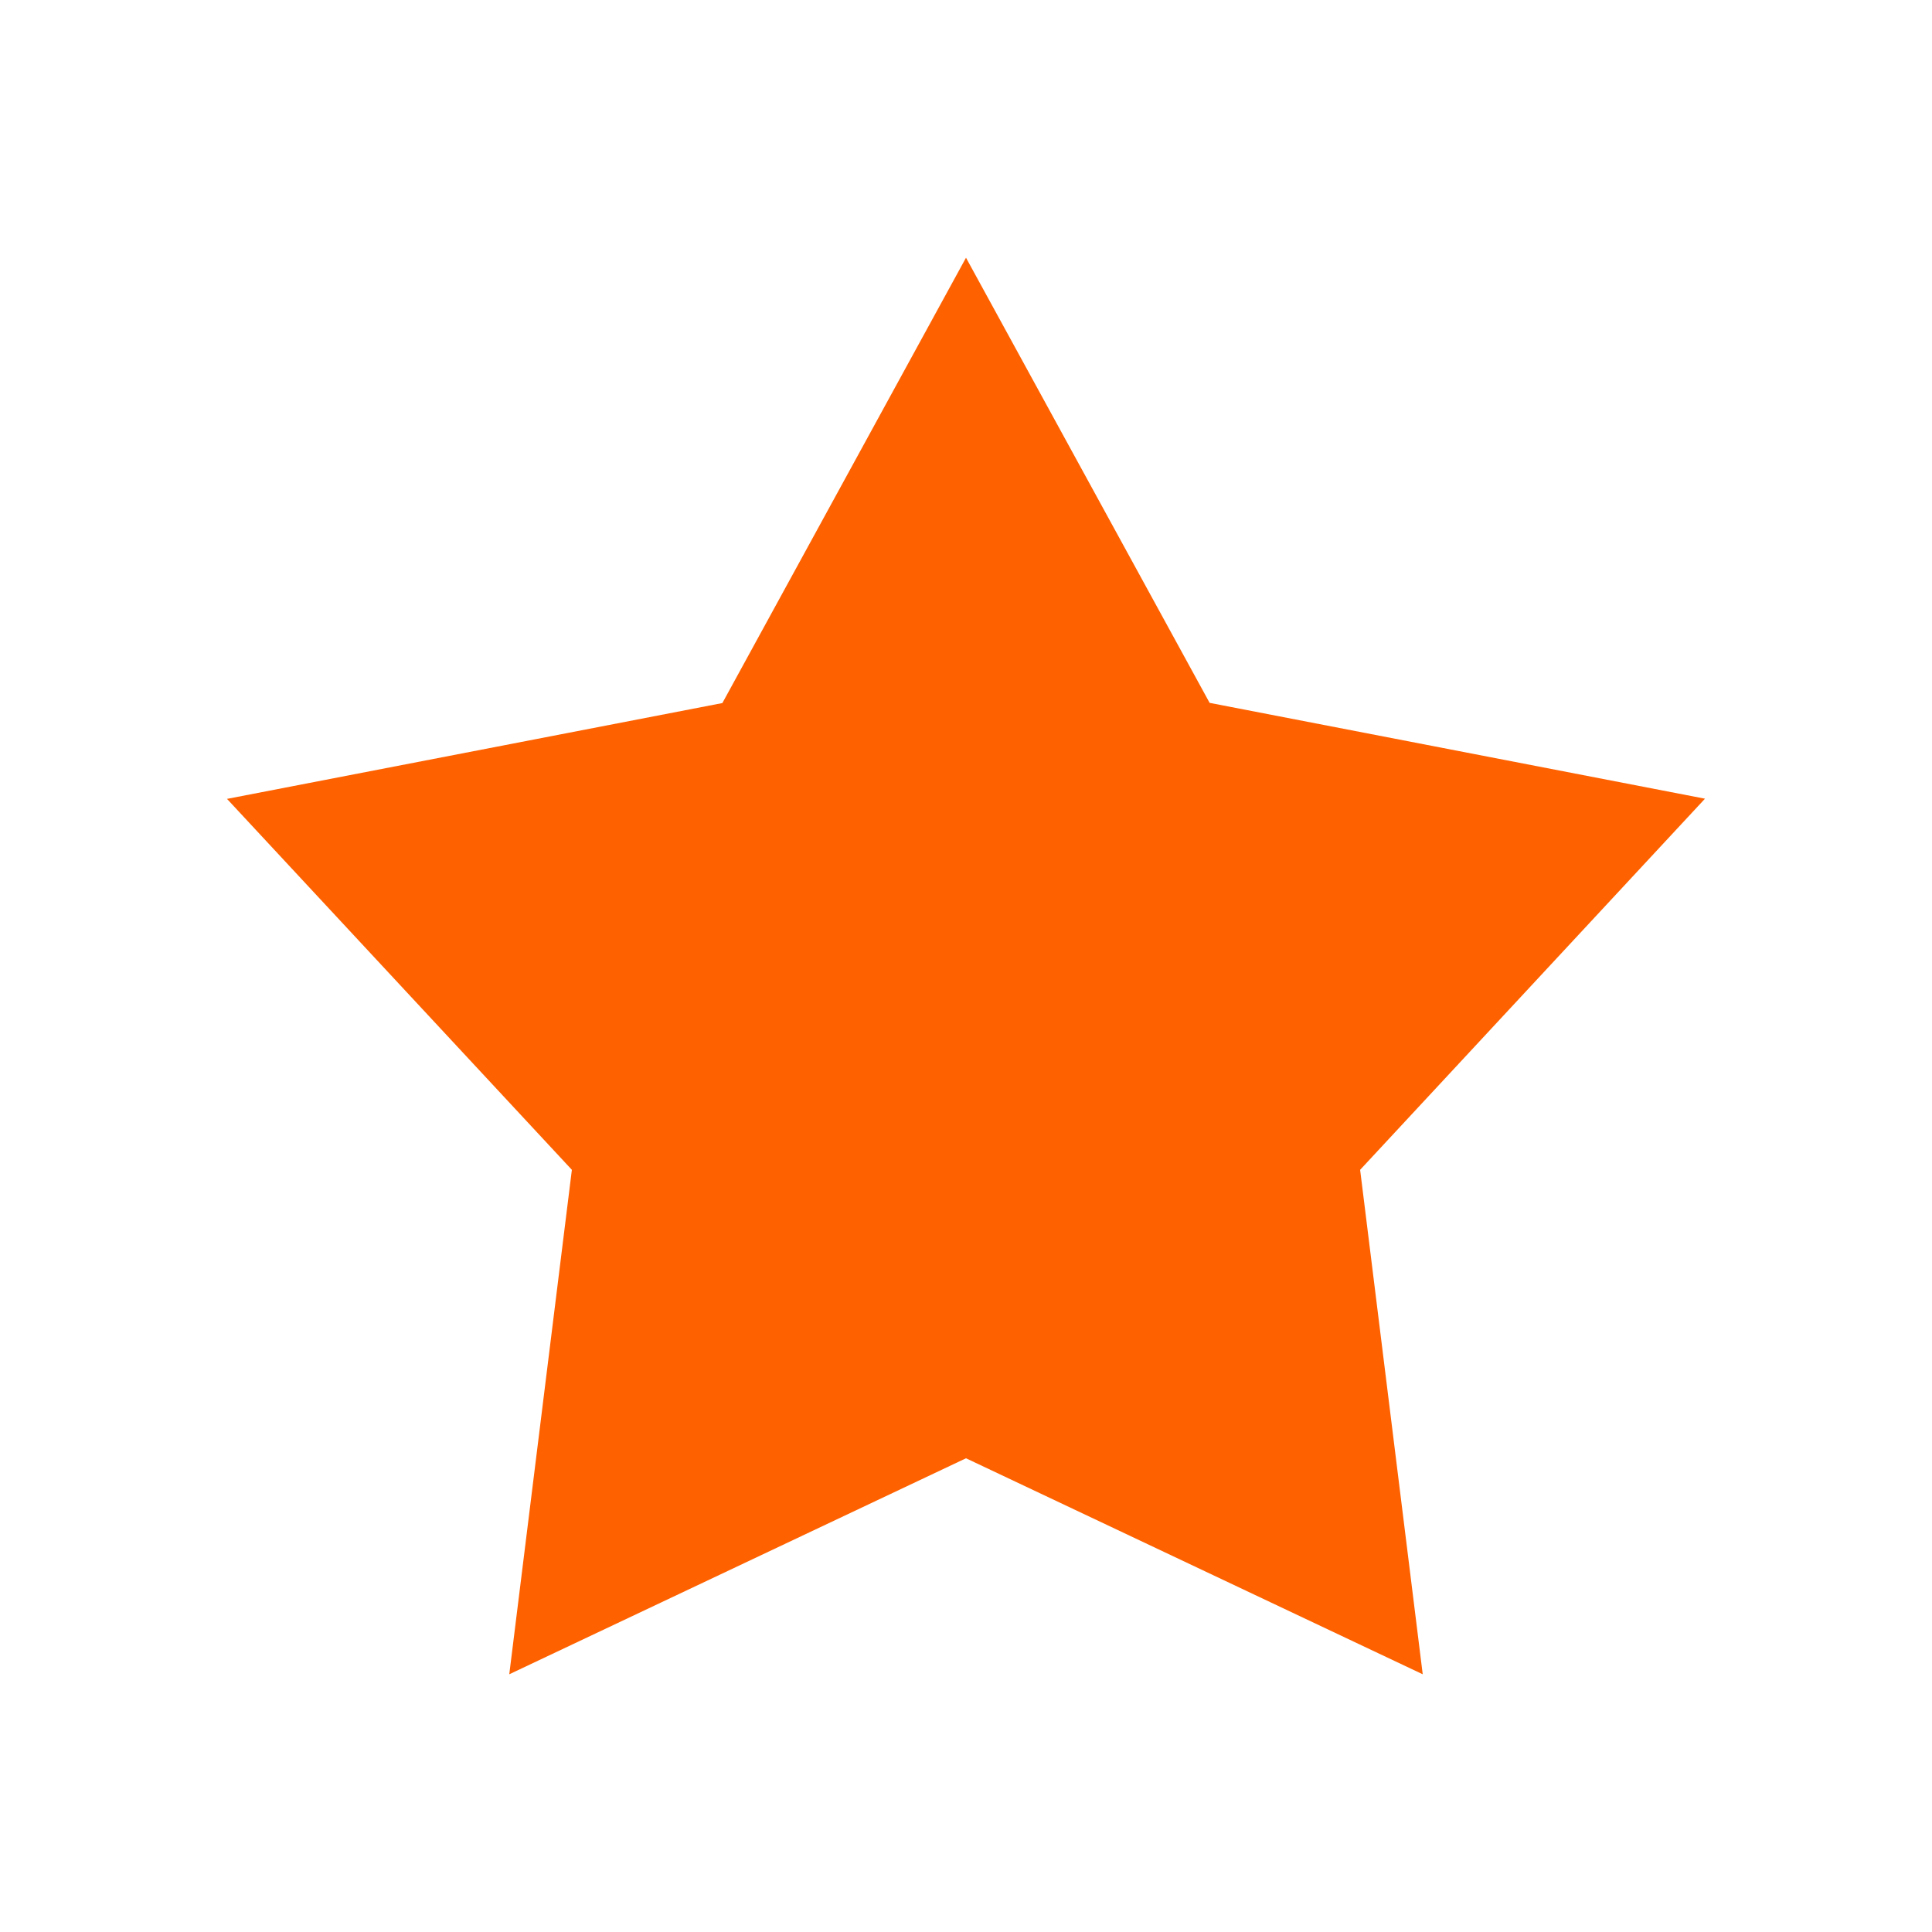 <?xml version="1.0" encoding="utf-8"?>
<!-- Generator: Adobe Illustrator 24.1.2, SVG Export Plug-In . SVG Version: 6.00 Build 0)  -->
<svg version="1.1" id="Warstwa_1" xmlns="http://www.w3.org/2000/svg" xmlns:xlink="http://www.w3.org/1999/xlink" x="0px" y="0px"
	 viewBox="0 0 100 100" style="enable-background:new 0 0 100 100;" xml:space="preserve">
<style type="text/css">
	.st0{fill-rule:evenodd;clip-rule:evenodd;fill:#FE6100;}
</style>
<path class="st0" d="M50,13.34l12.61,23.04l25.64,4.96L70.4,60.55l3.24,26.11L50,75.48L26.36,86.66l3.24-26.11l-17.85-19.2
	l25.64-4.96L50,13.34"/>
</svg>
